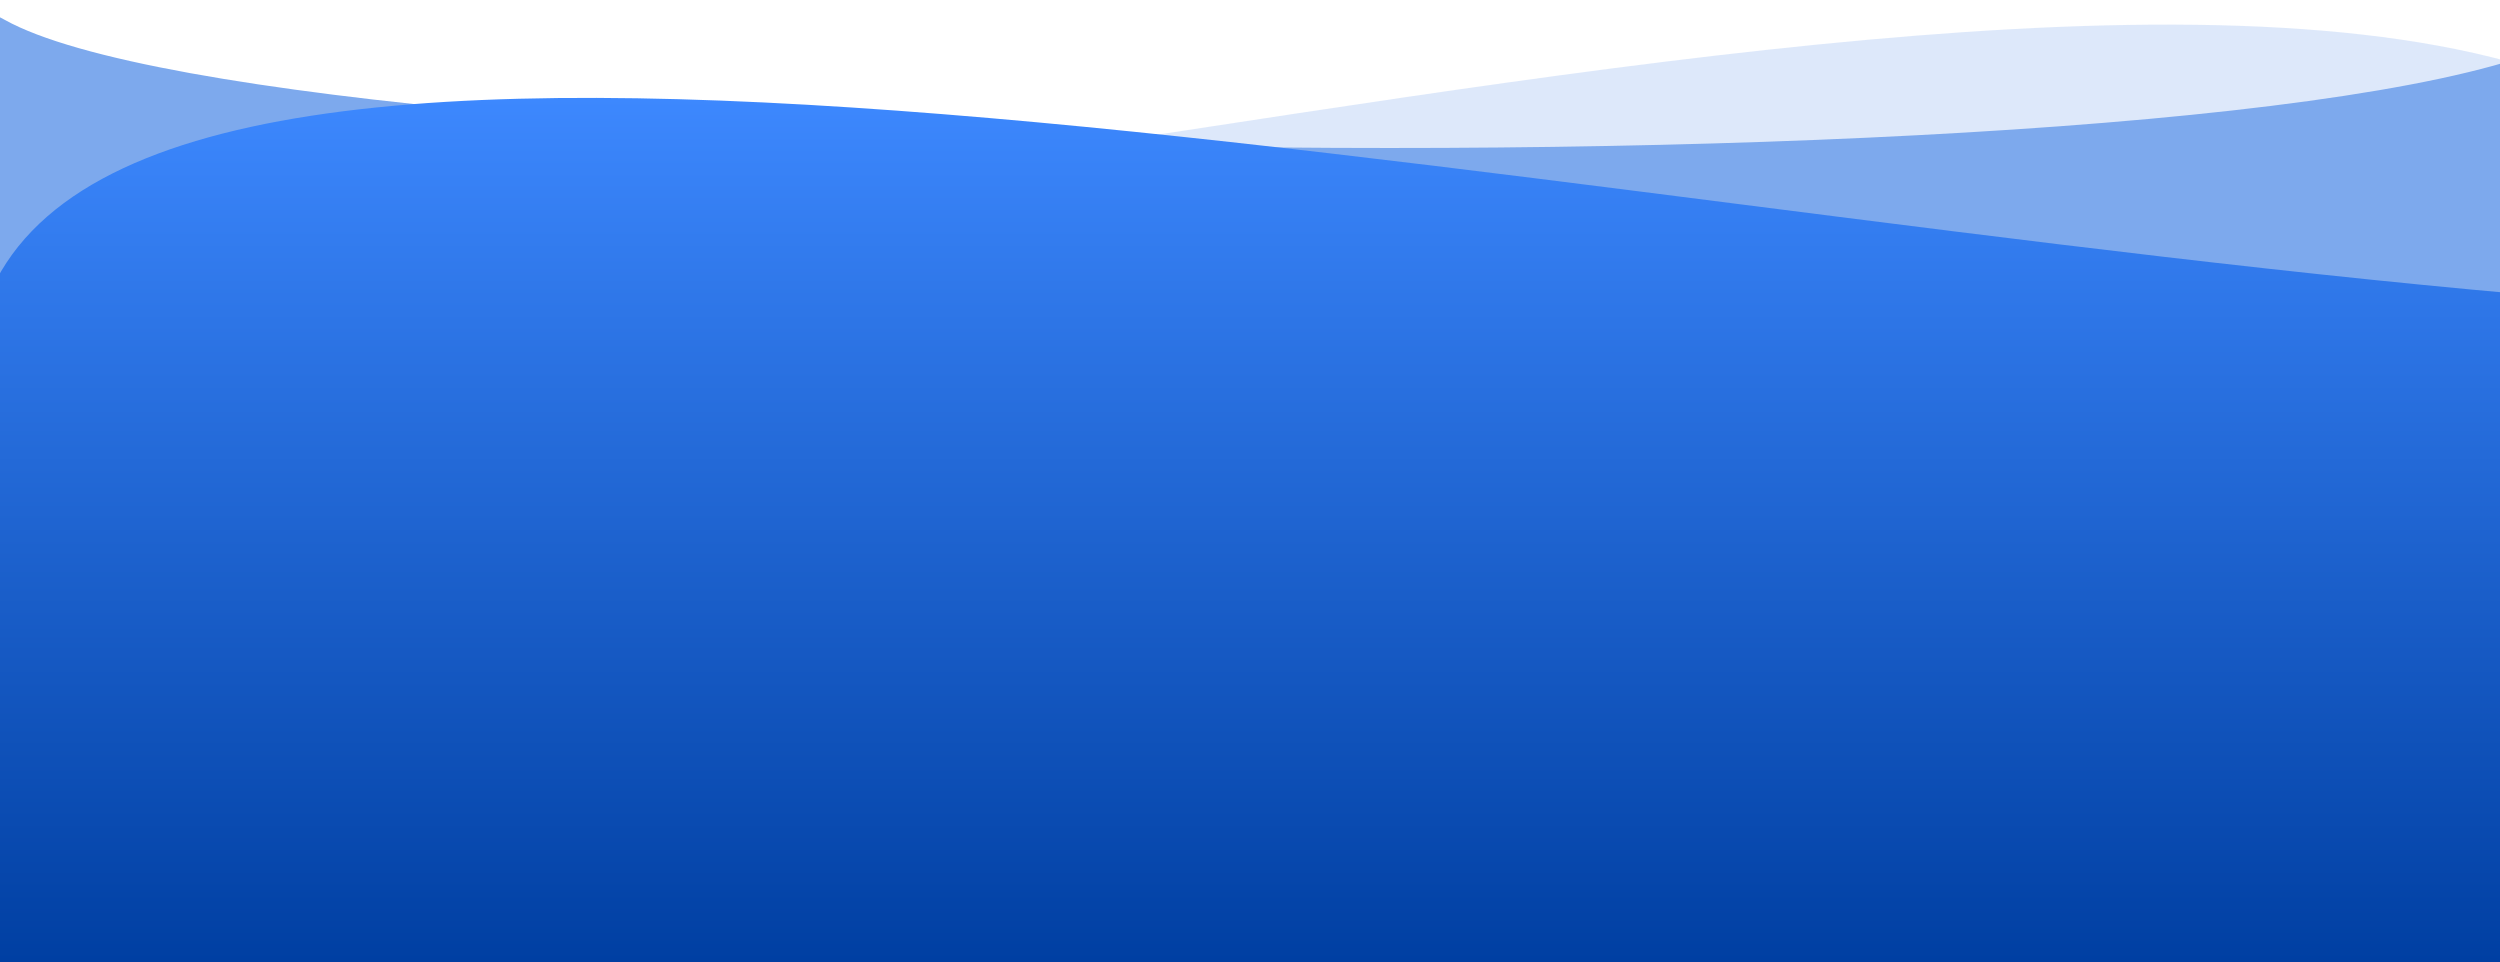 <svg width="1920" height="739" viewBox="0 0 1920 739" fill="none" xmlns="http://www.w3.org/2000/svg">
<path d="M-9.41 63.217C97.578 382.717 1481.18 -128.283 1975.29 63.217C2469.39 254.717 1975.29 739.217 1975.29 739.217H-9.41C-9.41 739.217 -116.398 -256.283 -9.41 63.217Z" fill="#BDD3F6" fill-opacity="0.5"/>
<path d="M3.674 15.257C223.442 137.88 1842.94 154.774 1993.91 15.257C2144.87 -124.26 1993.91 739 1993.91 739H3.674C3.674 739 -216.093 -107.366 3.674 15.257Z" fill="#7DA9ED"/>
<path d="M-9.41 229.218C115.667 -80.784 1159.18 161.717 1975.29 229.218C2791.39 296.72 1975.29 739.218 1975.29 739.218H-9.41C-9.41 739.218 -134.487 539.221 -9.41 229.218Z" fill="url(#paint0_linear_140_354)"/>
<defs>
<linearGradient id="paint0_linear_140_354" x1="1137" y1="75" x2="1137" y2="739" gradientUnits="userSpaceOnUse">
<stop stop-color="#3D88FE"/>
<stop offset="1" stop-color="#003FA2"/>
</linearGradient>
</defs>
</svg>
